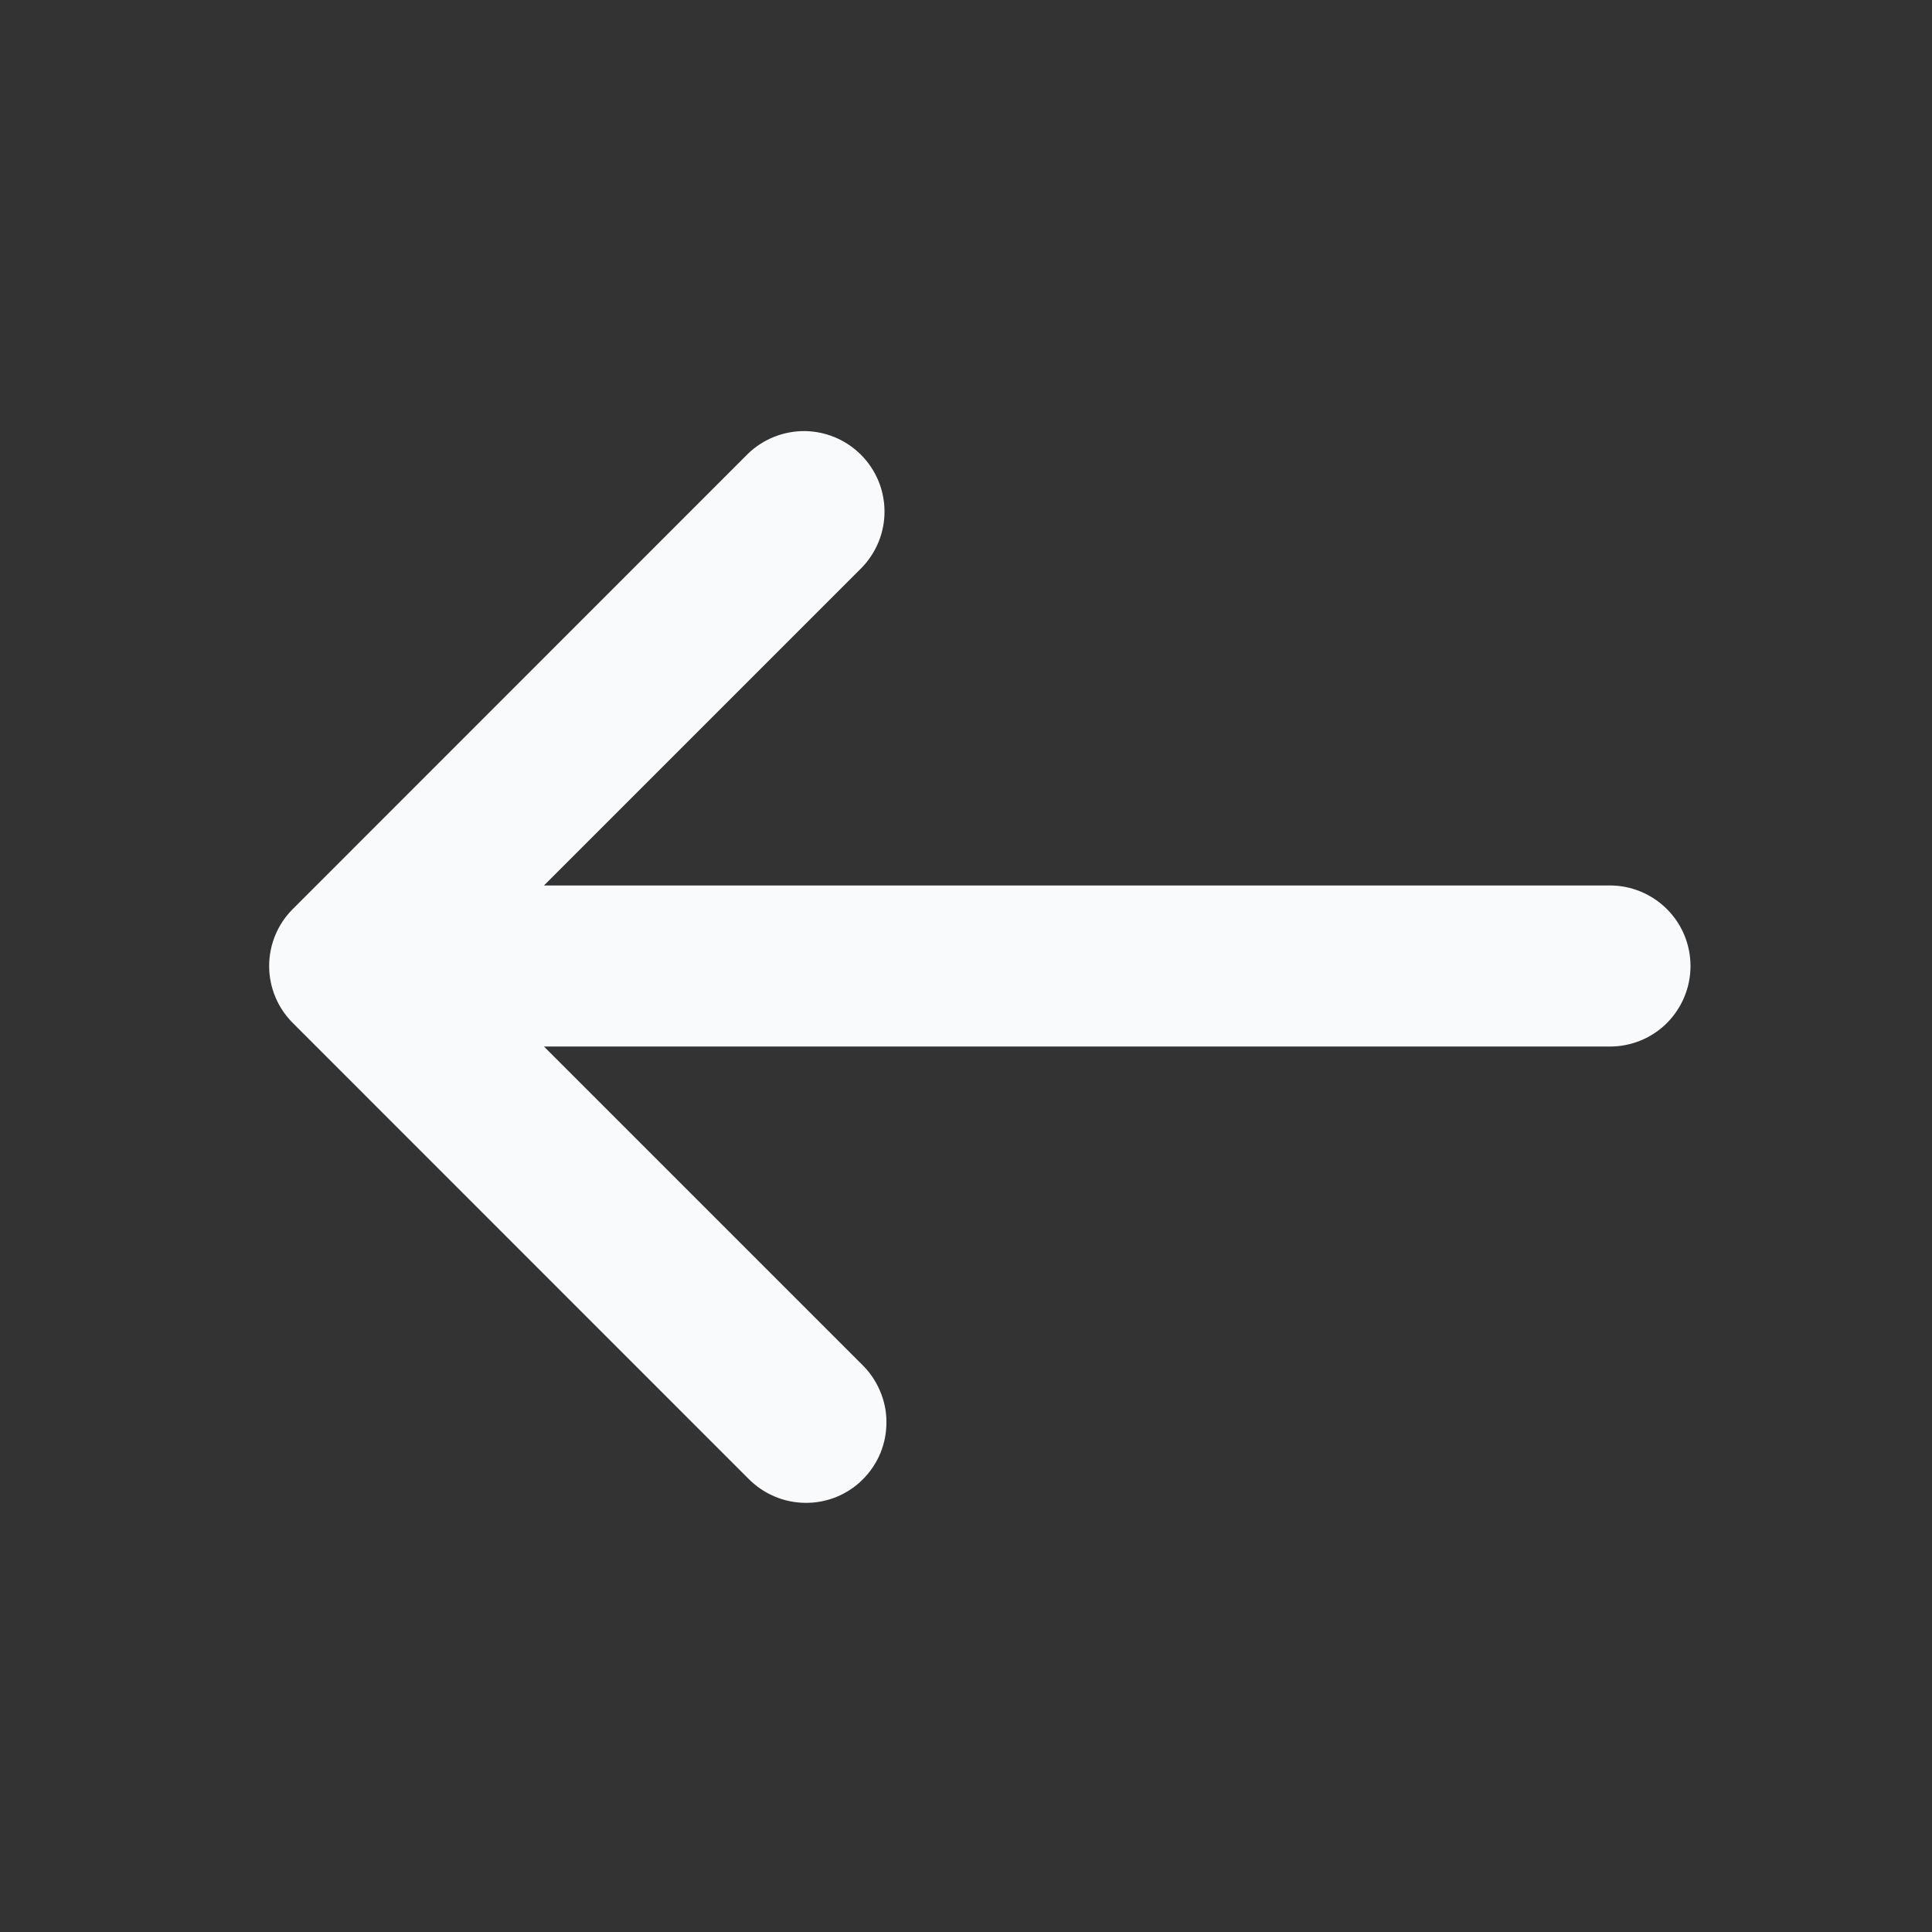 <svg width="16" height="16" viewBox="0 0 16 16" fill="none" xmlns="http://www.w3.org/2000/svg">
<rect x="0" y="0" width="16" height="16" fill="#333333" stroke="none"/>
<g clip-path="url(#clip0_27_3821)">
<path d="M2.424 7.529C2.299 7.654 2.229 7.823 2.229 8C2.229 8.177 2.299 8.346 2.424 8.471L6.195 12.243C6.257 12.306 6.33 12.357 6.412 12.392C6.493 12.427 6.58 12.445 6.669 12.446C6.758 12.447 6.845 12.43 6.927 12.397C7.009 12.363 7.084 12.314 7.146 12.251C7.209 12.188 7.258 12.114 7.292 12.032C7.325 11.95 7.342 11.862 7.341 11.774C7.341 11.685 7.322 11.598 7.287 11.517C7.252 11.435 7.202 11.362 7.138 11.3L4.505 8.667L13.333 8.667C13.51 8.667 13.68 8.597 13.805 8.472C13.93 8.346 14 8.177 14 8C14 7.823 13.93 7.654 13.805 7.529C13.68 7.404 13.51 7.333 13.333 7.333L4.505 7.333L7.138 4.7C7.259 4.574 7.327 4.406 7.325 4.231C7.324 4.056 7.253 3.889 7.13 3.766C7.006 3.642 6.839 3.572 6.664 3.57C6.489 3.569 6.321 3.636 6.195 3.757L2.424 7.529Z" fill="#F9FAFB"/>
</g>
<defs>
<clipPath id="clip0_27_3821">
<rect width="16" height="16" fill="white" transform="translate(0 16) rotate(-90)"/>
</clipPath>
</defs>
</svg>
